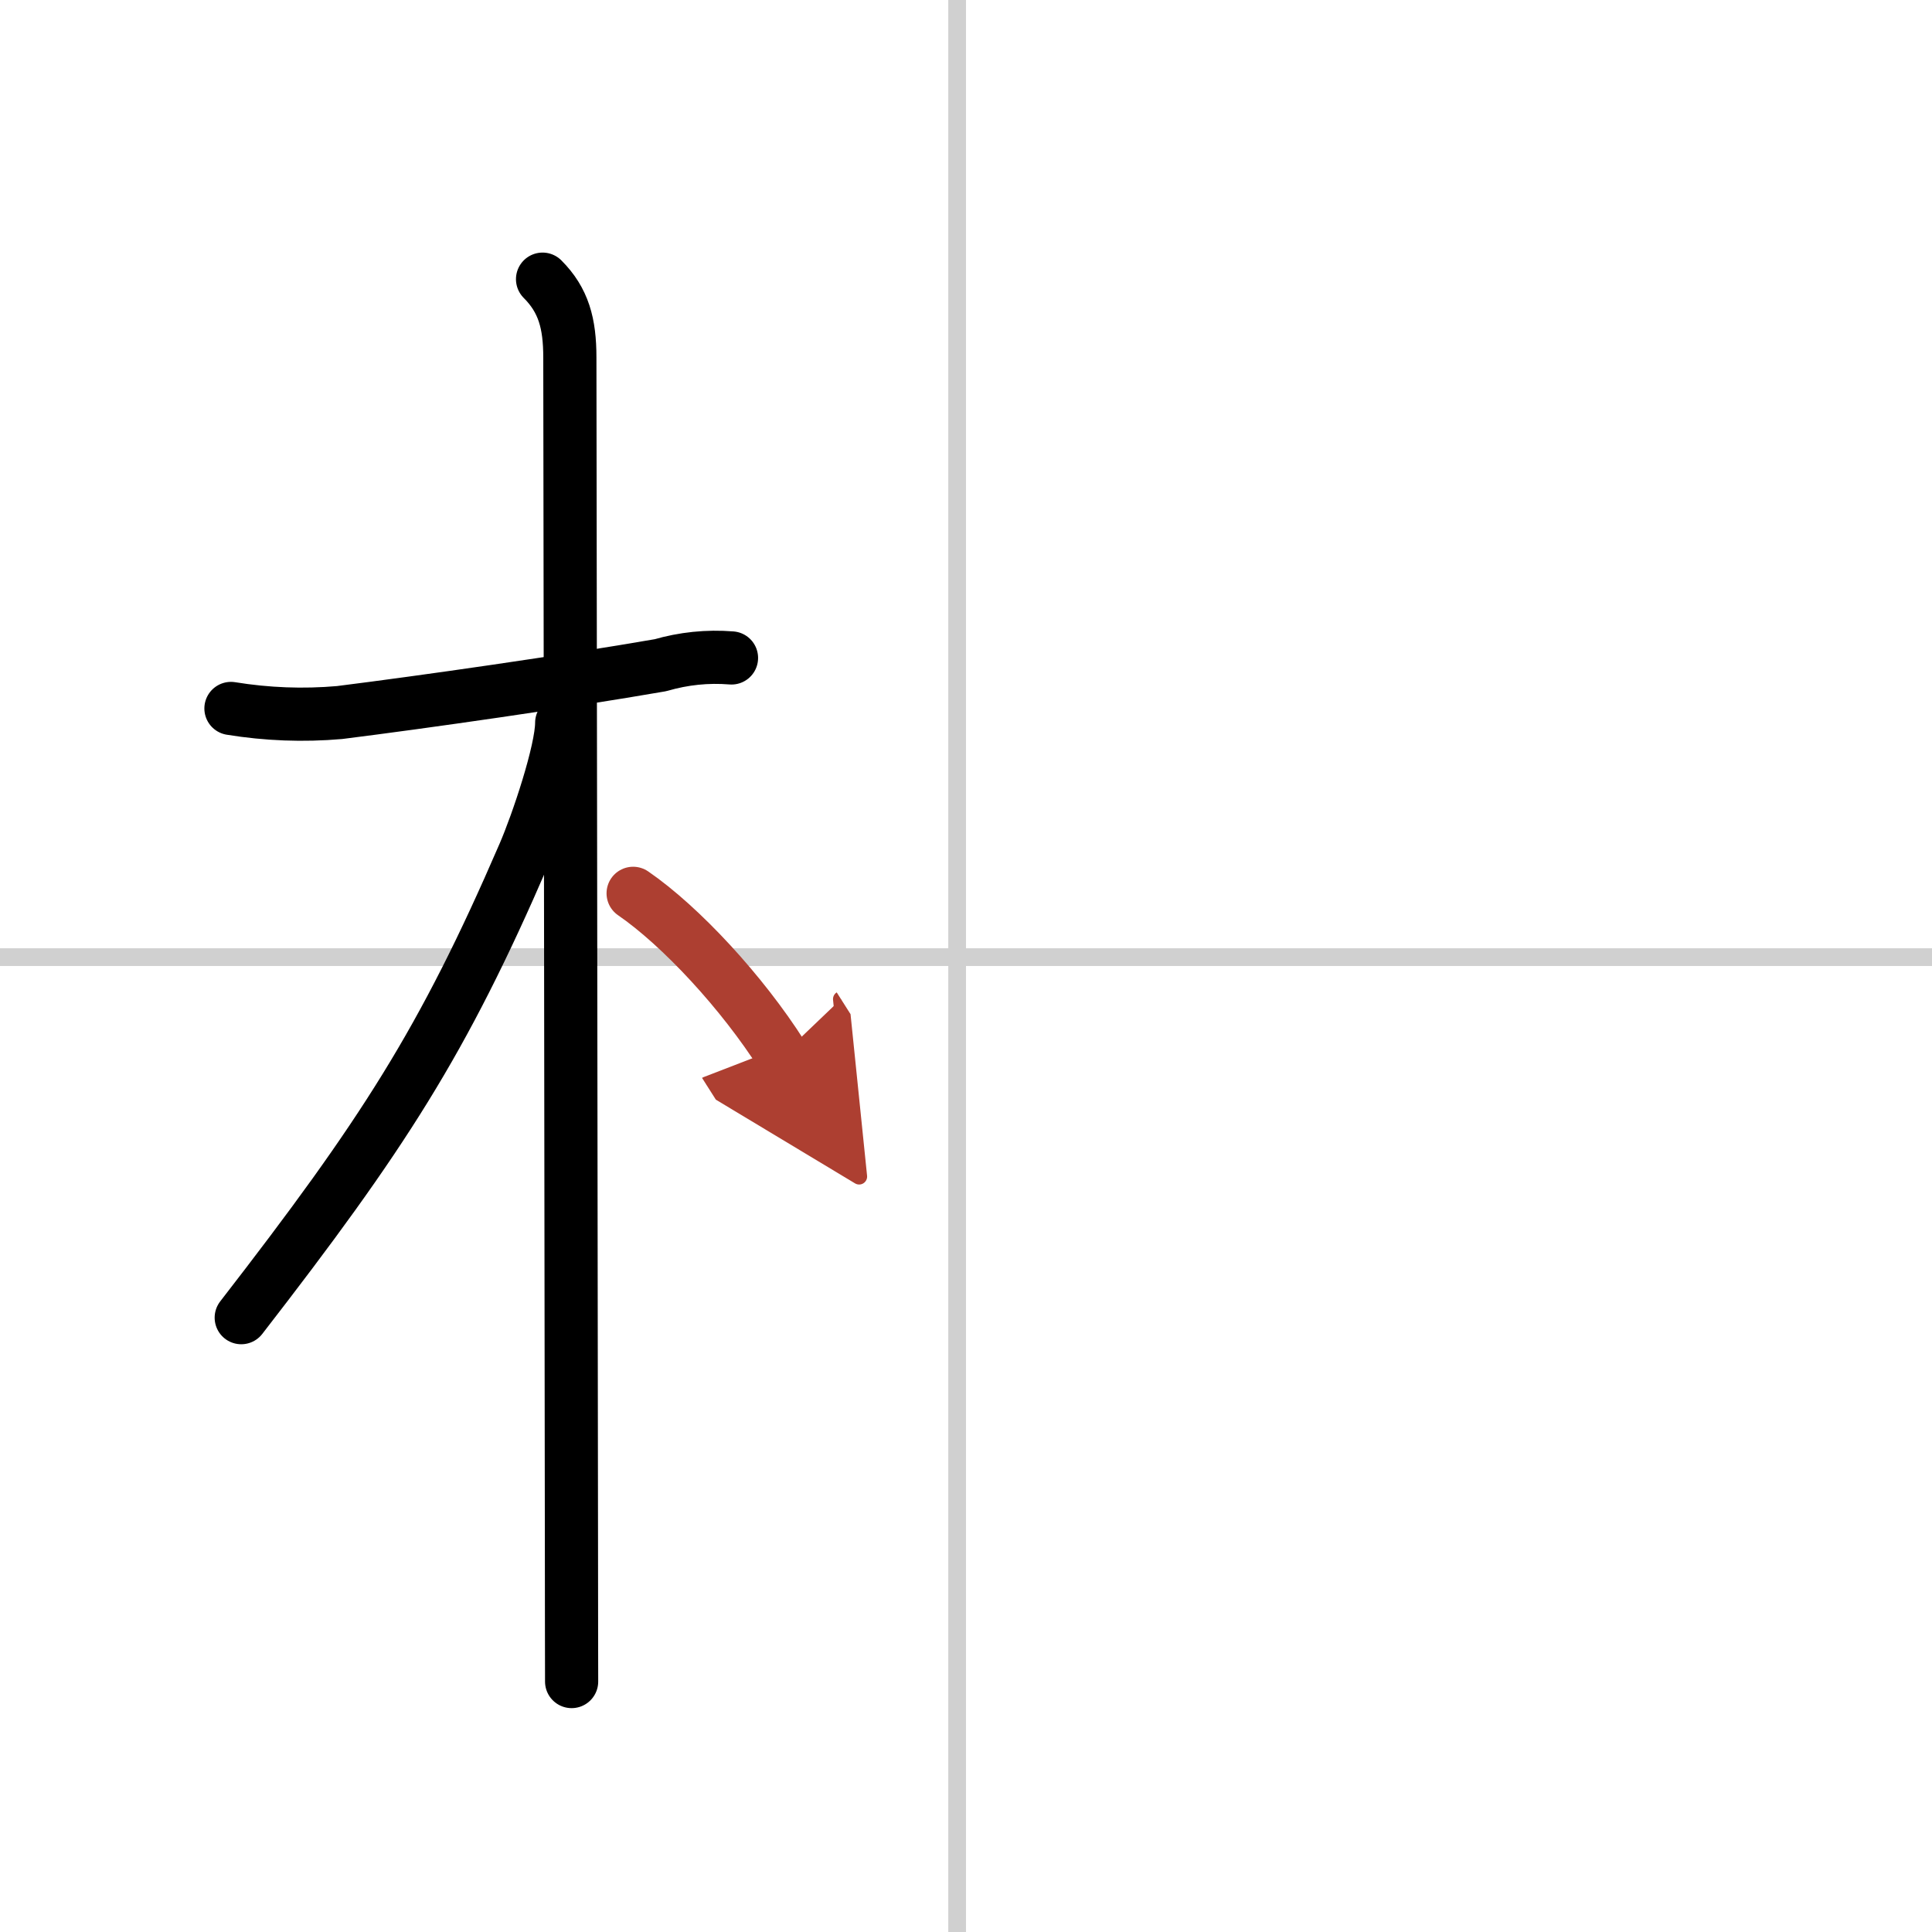 <svg width="400" height="400" viewBox="0 0 109 109" xmlns="http://www.w3.org/2000/svg"><defs><marker id="a" markerWidth="4" orient="auto" refX="1" refY="5" viewBox="0 0 10 10"><polyline points="0 0 10 5 0 10 1 5" fill="#ad3f31" stroke="#ad3f31"/></marker></defs><g fill="none" stroke="#000" stroke-linecap="round" stroke-linejoin="round" stroke-width="3"><rect width="100%" height="100%" fill="#fff" stroke="#fff"/><line x1="54" x2="54" y2="109" stroke="#d0d0d0" stroke-width="1"/><line x2="109" y1="54" y2="54" stroke="#d0d0d0" stroke-width="1"/><path d="m13.03 39.97c2.03 0.33 4.08 0.41 6.13 0.23 4.78-0.6 12.68-1.73 18.1-2.67 1.31-0.38 2.65-0.52 4.01-0.41"/><path d="m30.61 15.75c1.19 1.19 1.54 2.5 1.54 4.42 0 0.79 0.07 47.66 0.09 66.95 0 3.96 0.01 6.75 0.01 7.75"/><path d="m31.69 40.78c0 1.59-1.37 5.67-2.13 7.42-4.57 10.58-7.94 15.8-15.95 26.14"/><path d="m35.72 50.4c2.68 1.84 6.15 5.58 8.41 9.14" marker-end="url(#a)" stroke="#ad3f31"/></g></svg>

